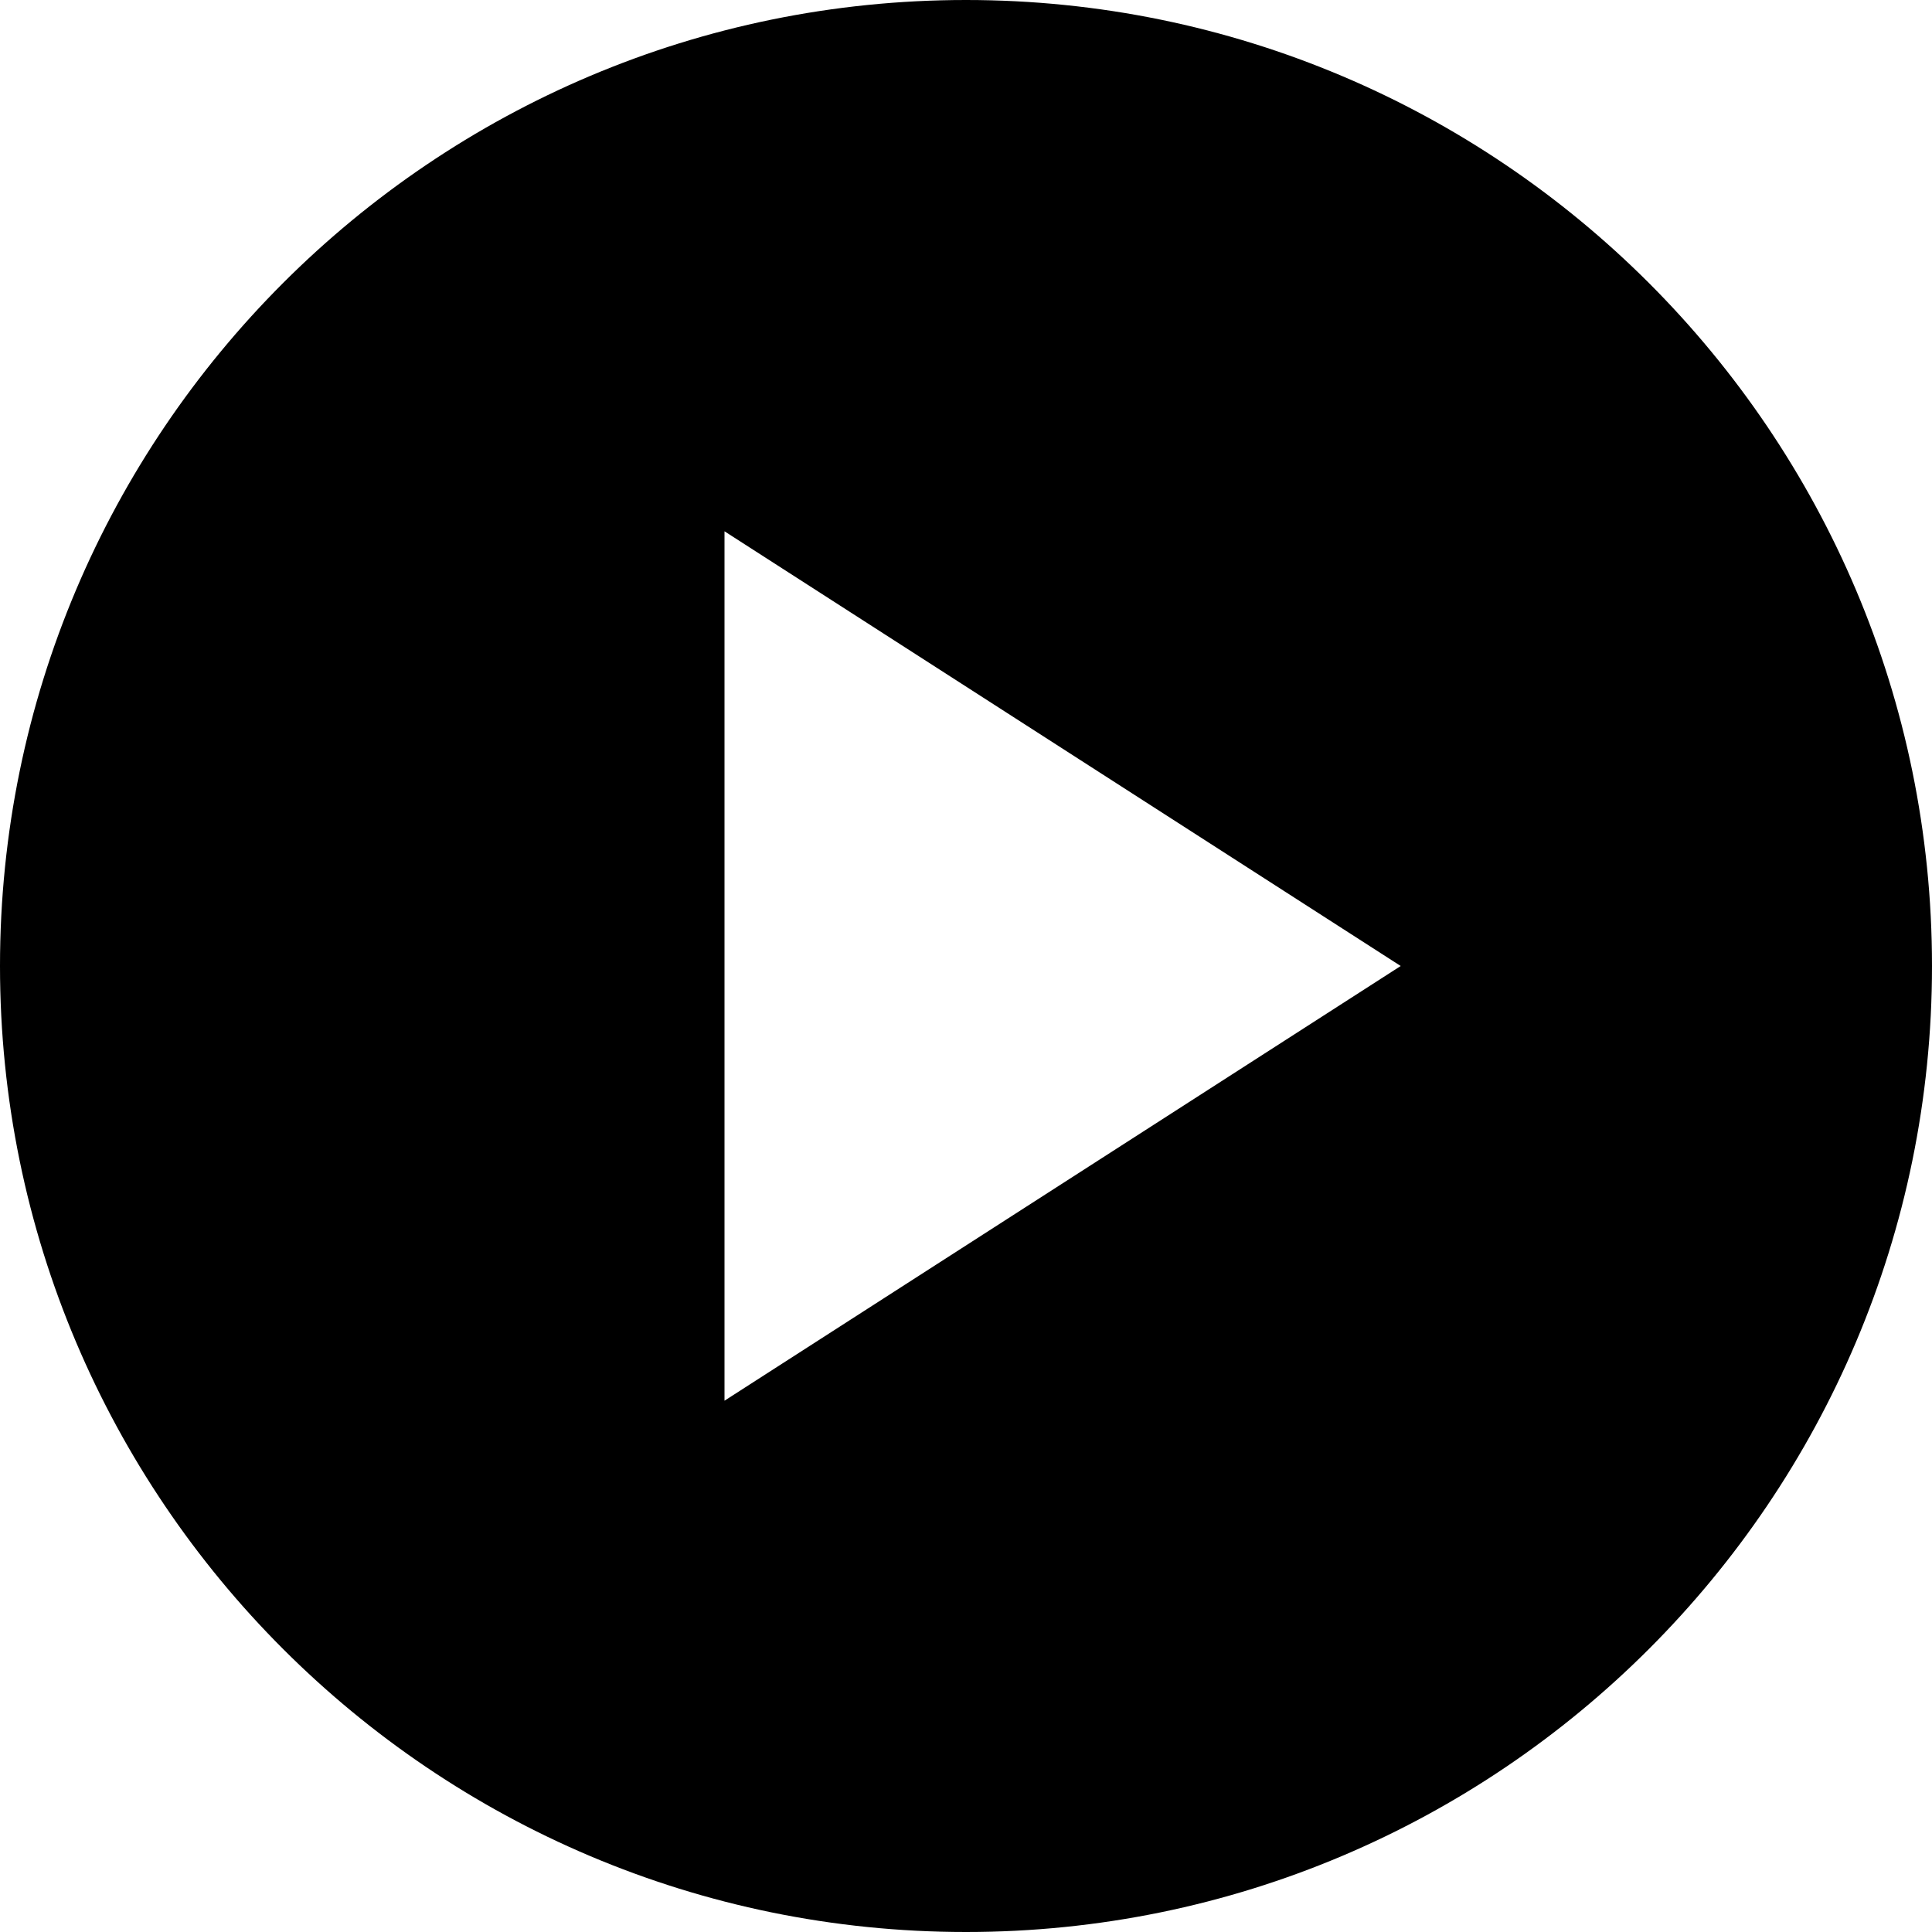 <svg width="43" height="43" viewBox="0 0 43 43" fill="none" xmlns="http://www.w3.org/2000/svg">
<path d="M21.5 0C9.632 0 0 9.632 0 21.5C0 33.368 9.632 43 21.5 43C33.368 43 43 33.368 43 21.5C43 9.632 33.368 0 21.5 0ZM16.125 31.175V11.825L31.175 21.5L16.125 31.175Z" fill="black"/>
</svg>

